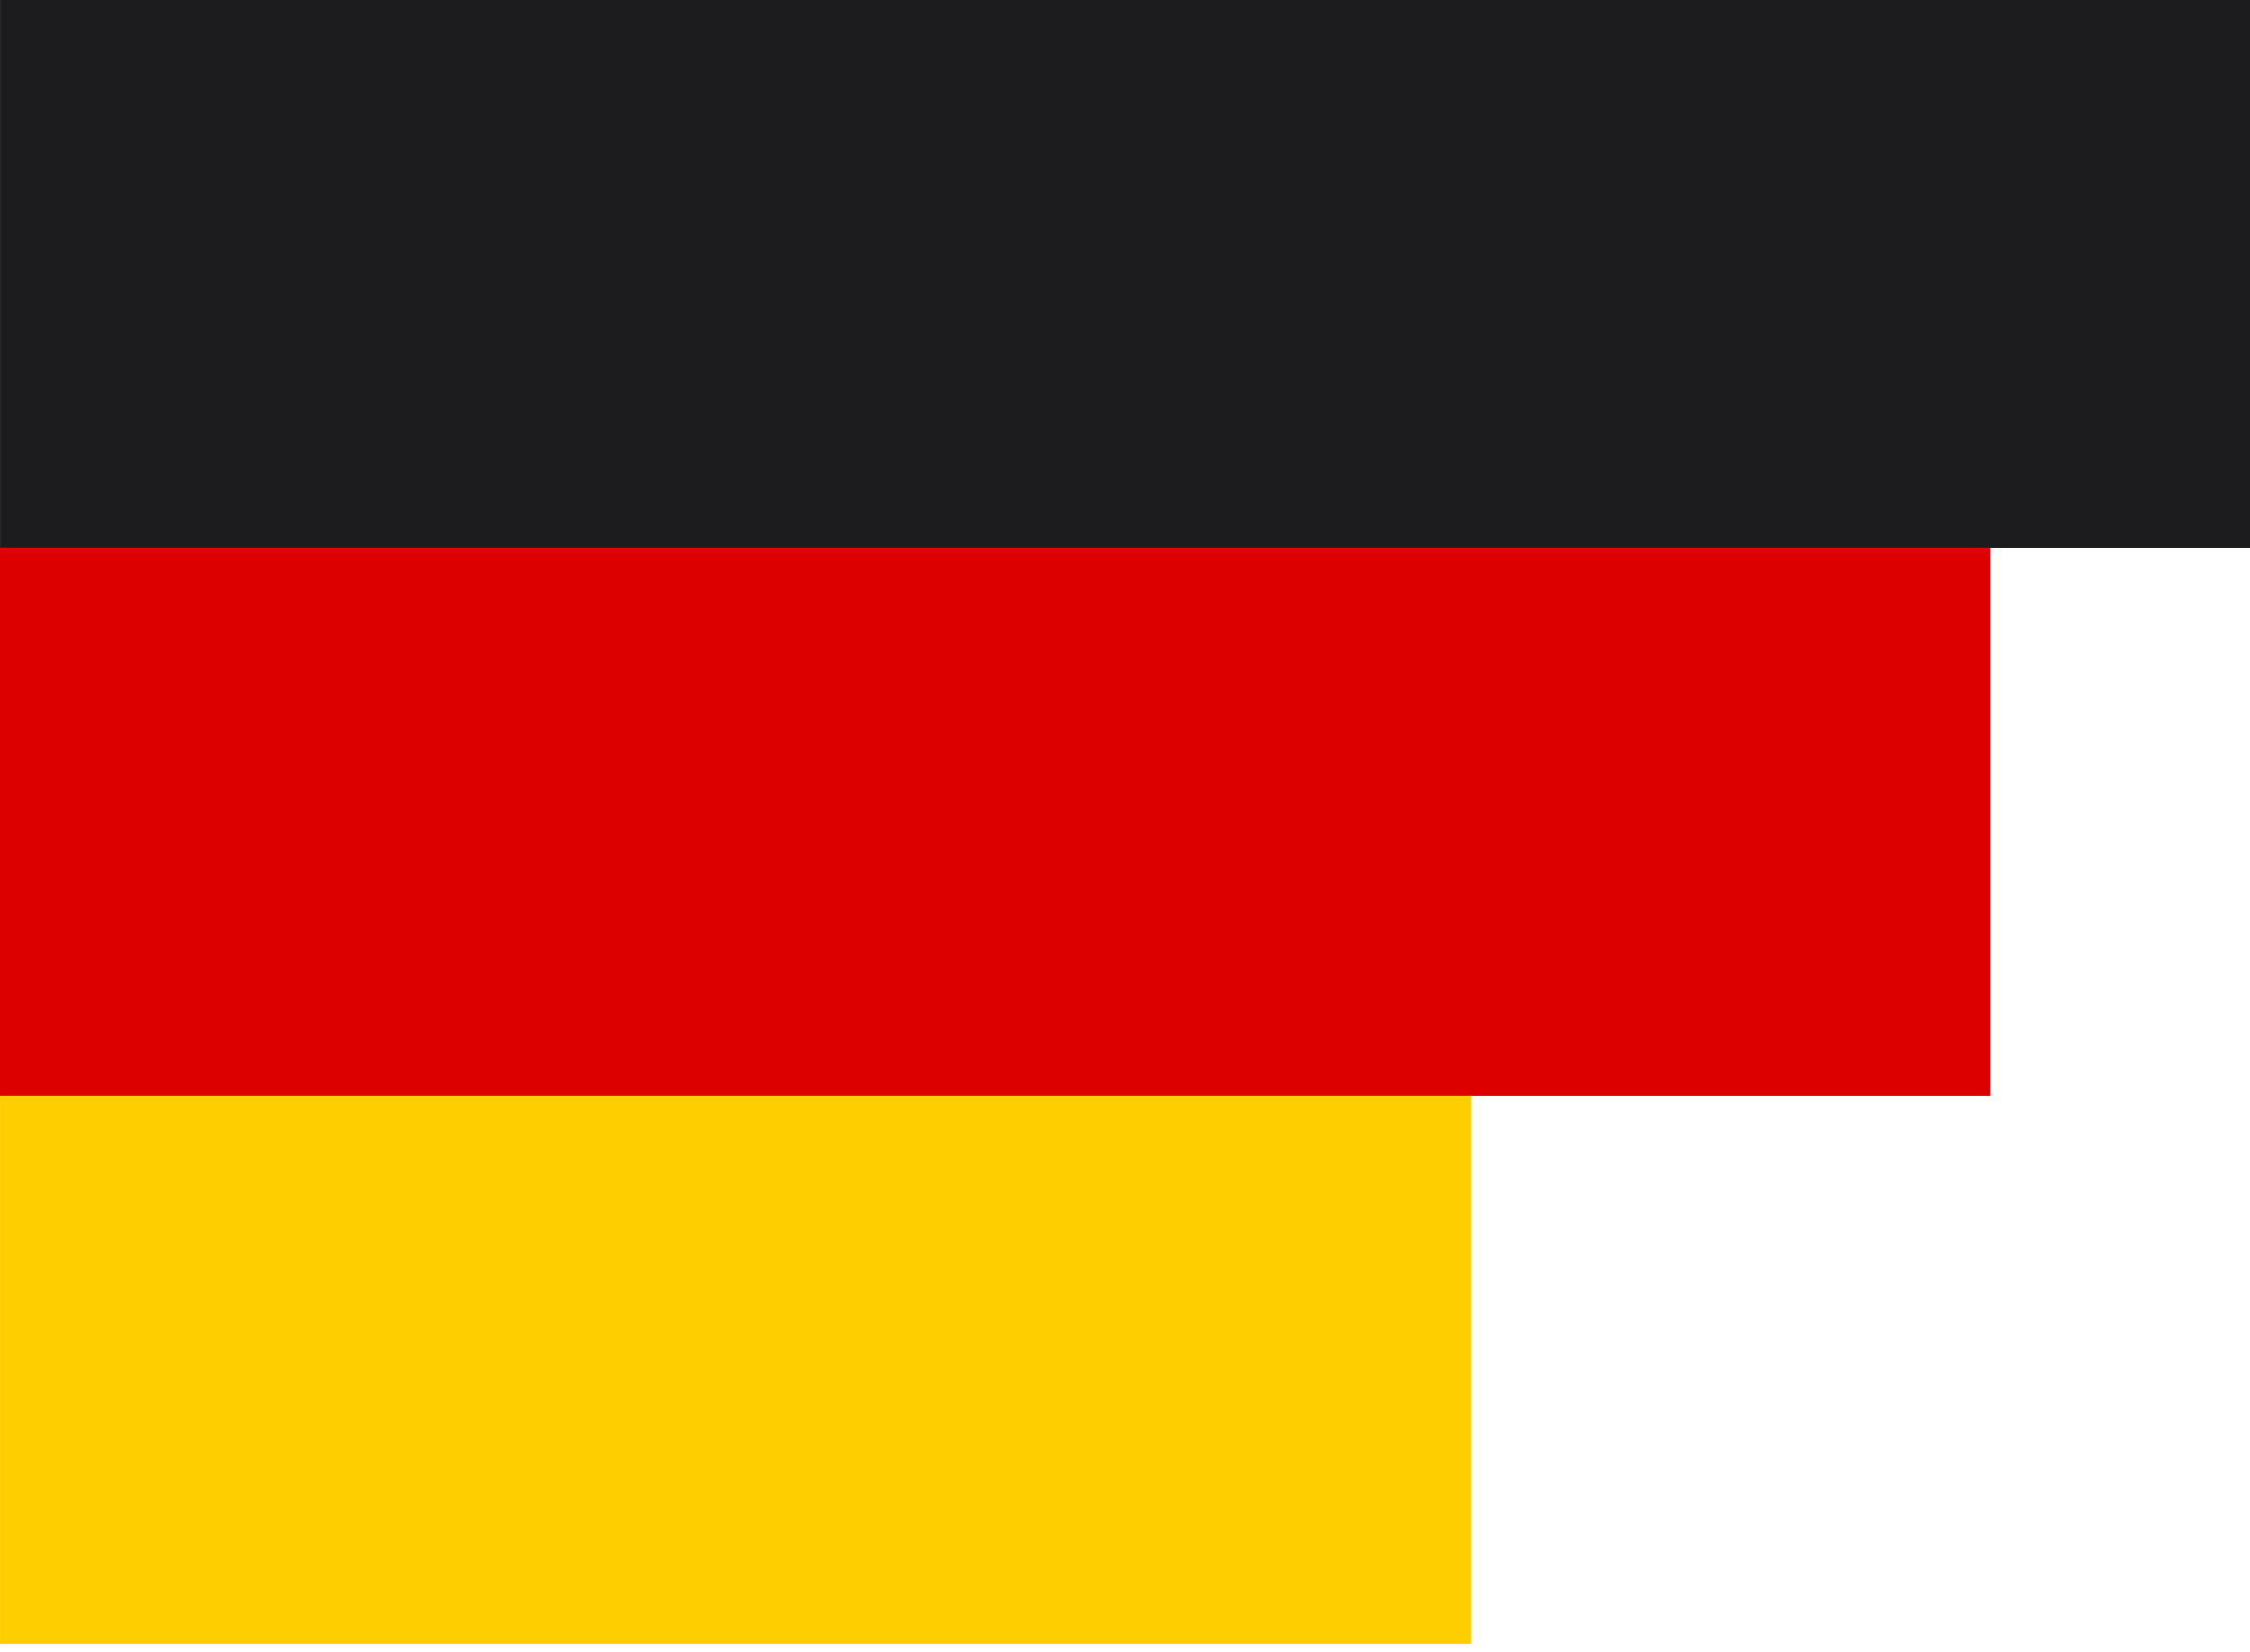 <?xml version="1.0" encoding="UTF-8"?> <svg xmlns="http://www.w3.org/2000/svg" width="192" height="141" viewBox="0 0 192 141" fill="none"> <rect width="47.999" height="11.692" transform="matrix(-4 0 0 4 192 0)" fill="#1C1C1E"></rect> <rect width="42.461" height="11.692" transform="matrix(-4 0 0 4 169.844 46.768)" fill="#DD0000"></rect> <rect width="31.384" height="11.692" transform="matrix(-4 0 0 4 125.539 93.537)" fill="#FECE00"></rect> </svg> 